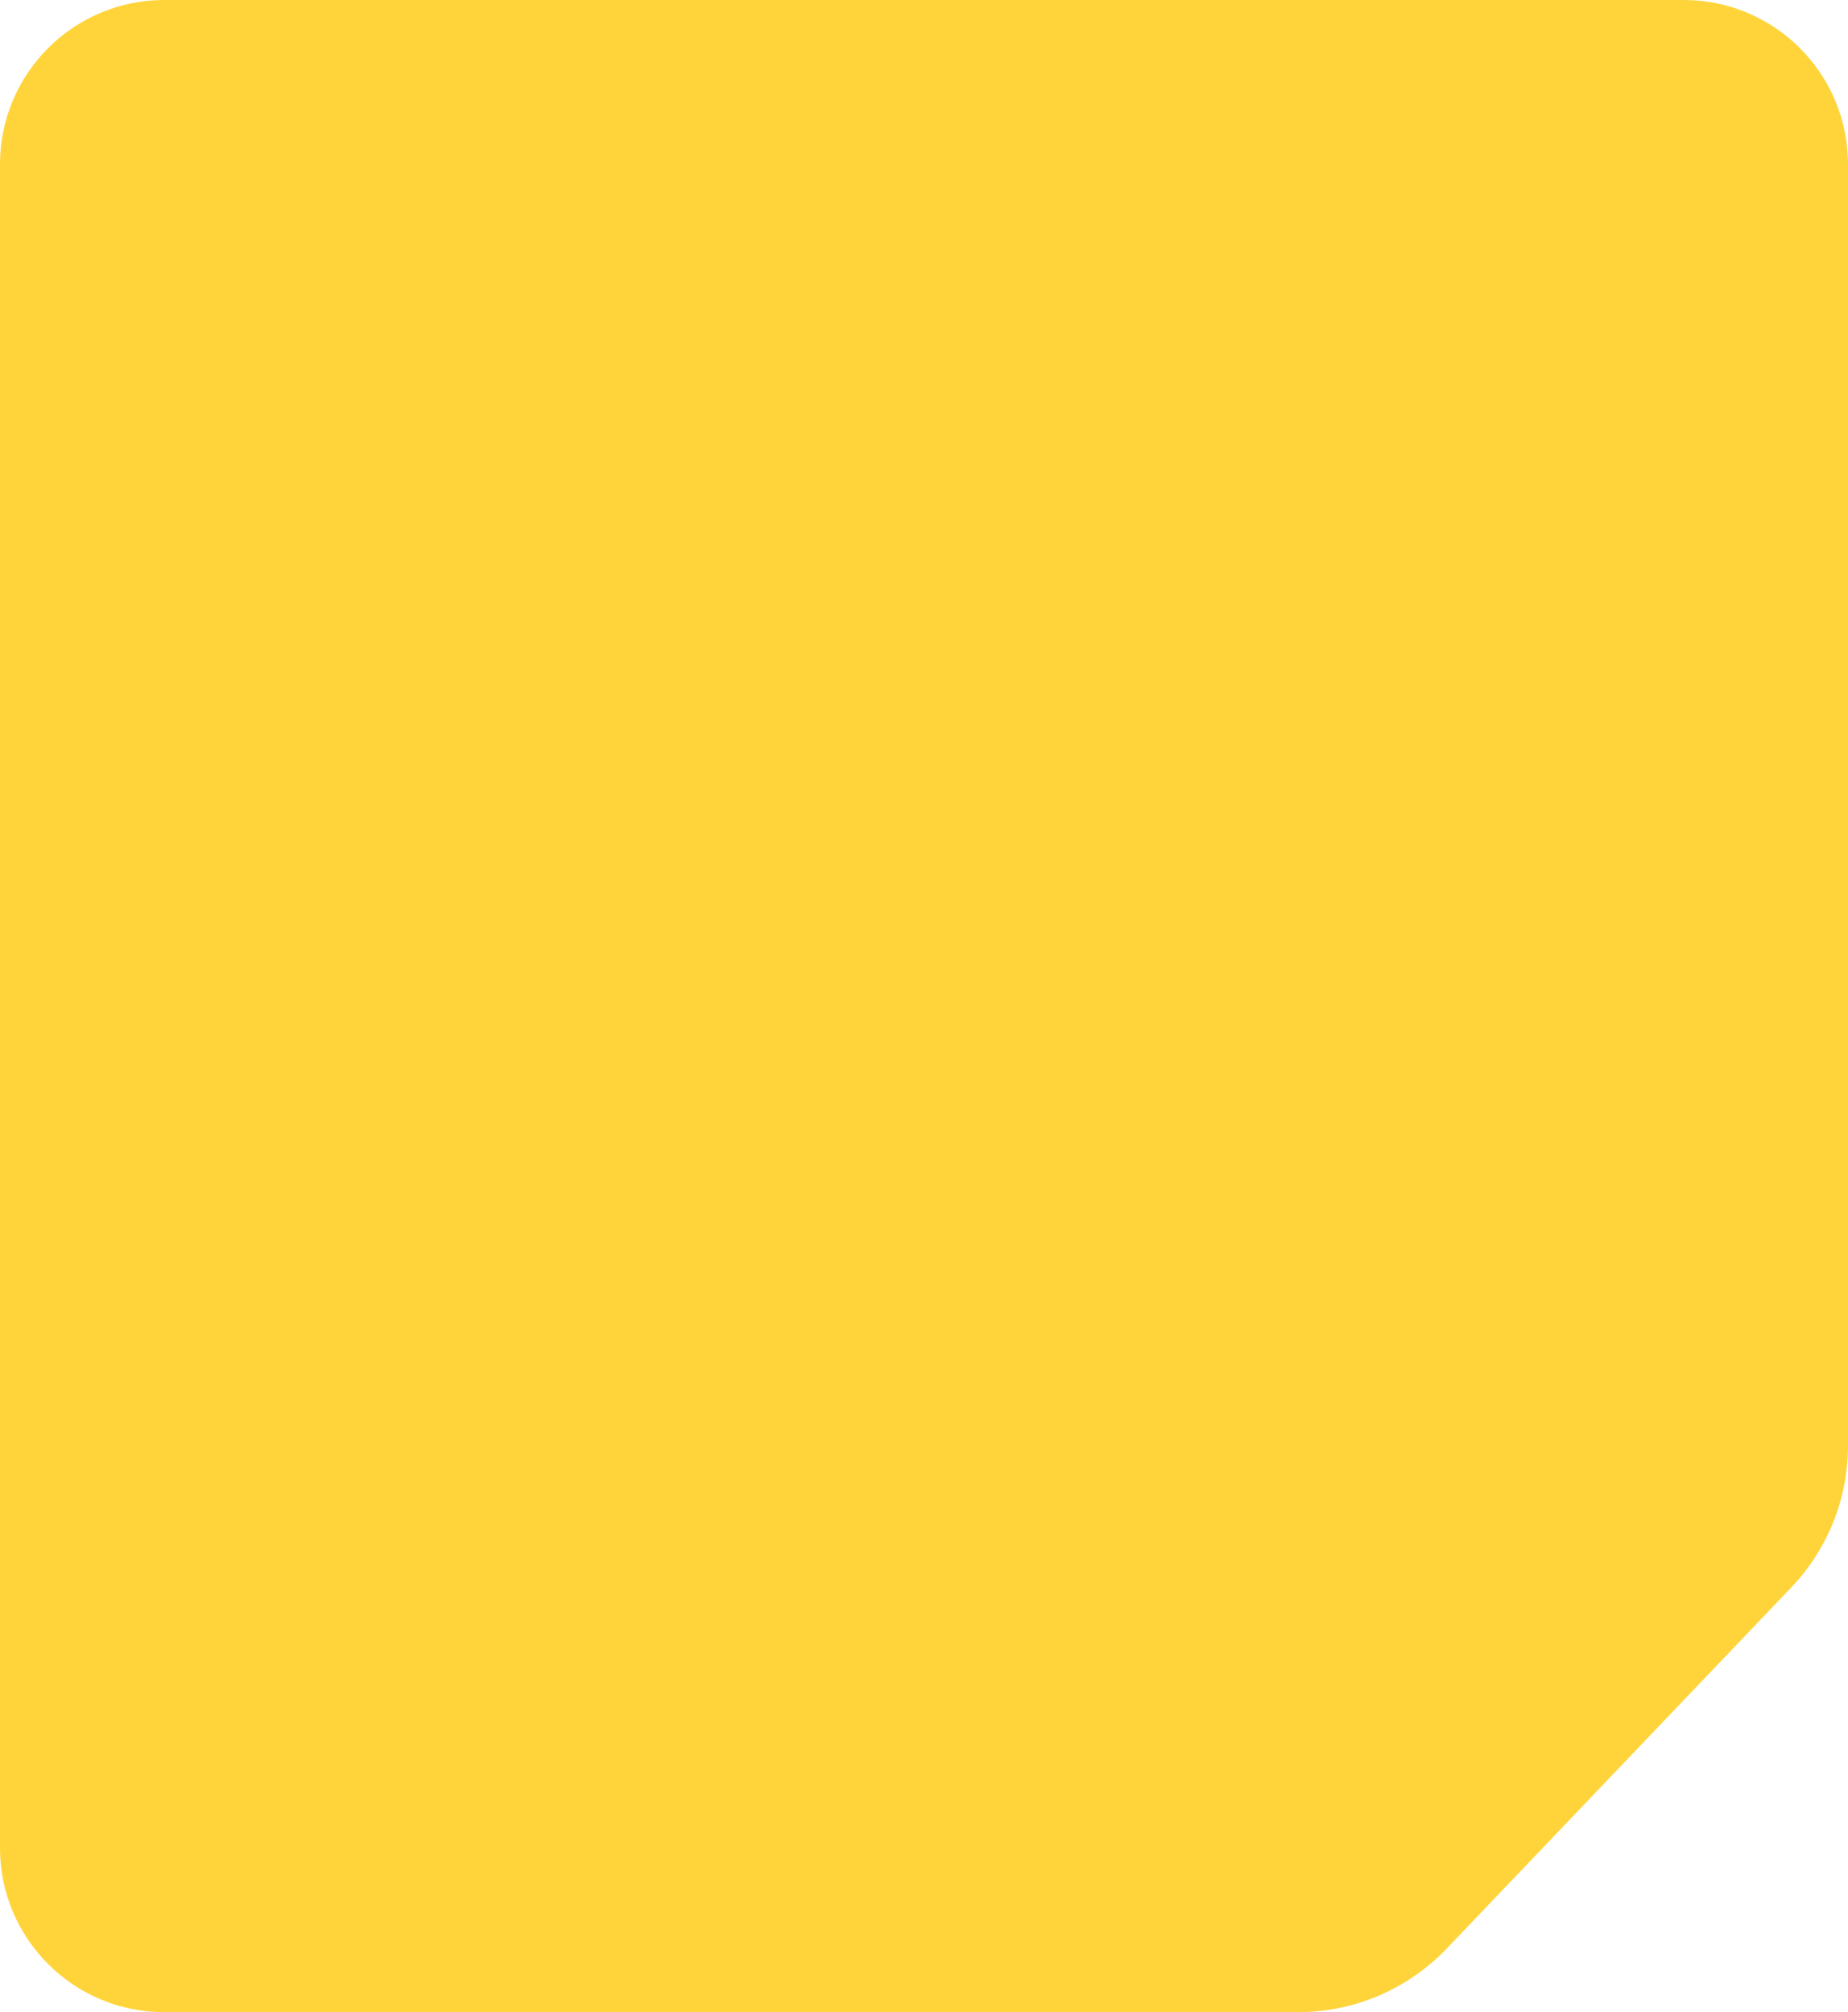 <?xml version="1.0" encoding="UTF-8"?> <svg xmlns="http://www.w3.org/2000/svg" width="360" height="392" viewBox="0 0 360 392" fill="none"> <path d="M328 0H32C14.327 0 0 14.327 0 32V360C0 377.673 14.327 392 32 392H252.879C263.813 392 274.271 387.524 281.819 379.613L348.94 309.267C356.039 301.826 360 291.937 360 281.653V32C360 14.327 345.673 0 328 0Z" fill="#FFD43A"></path> </svg> 